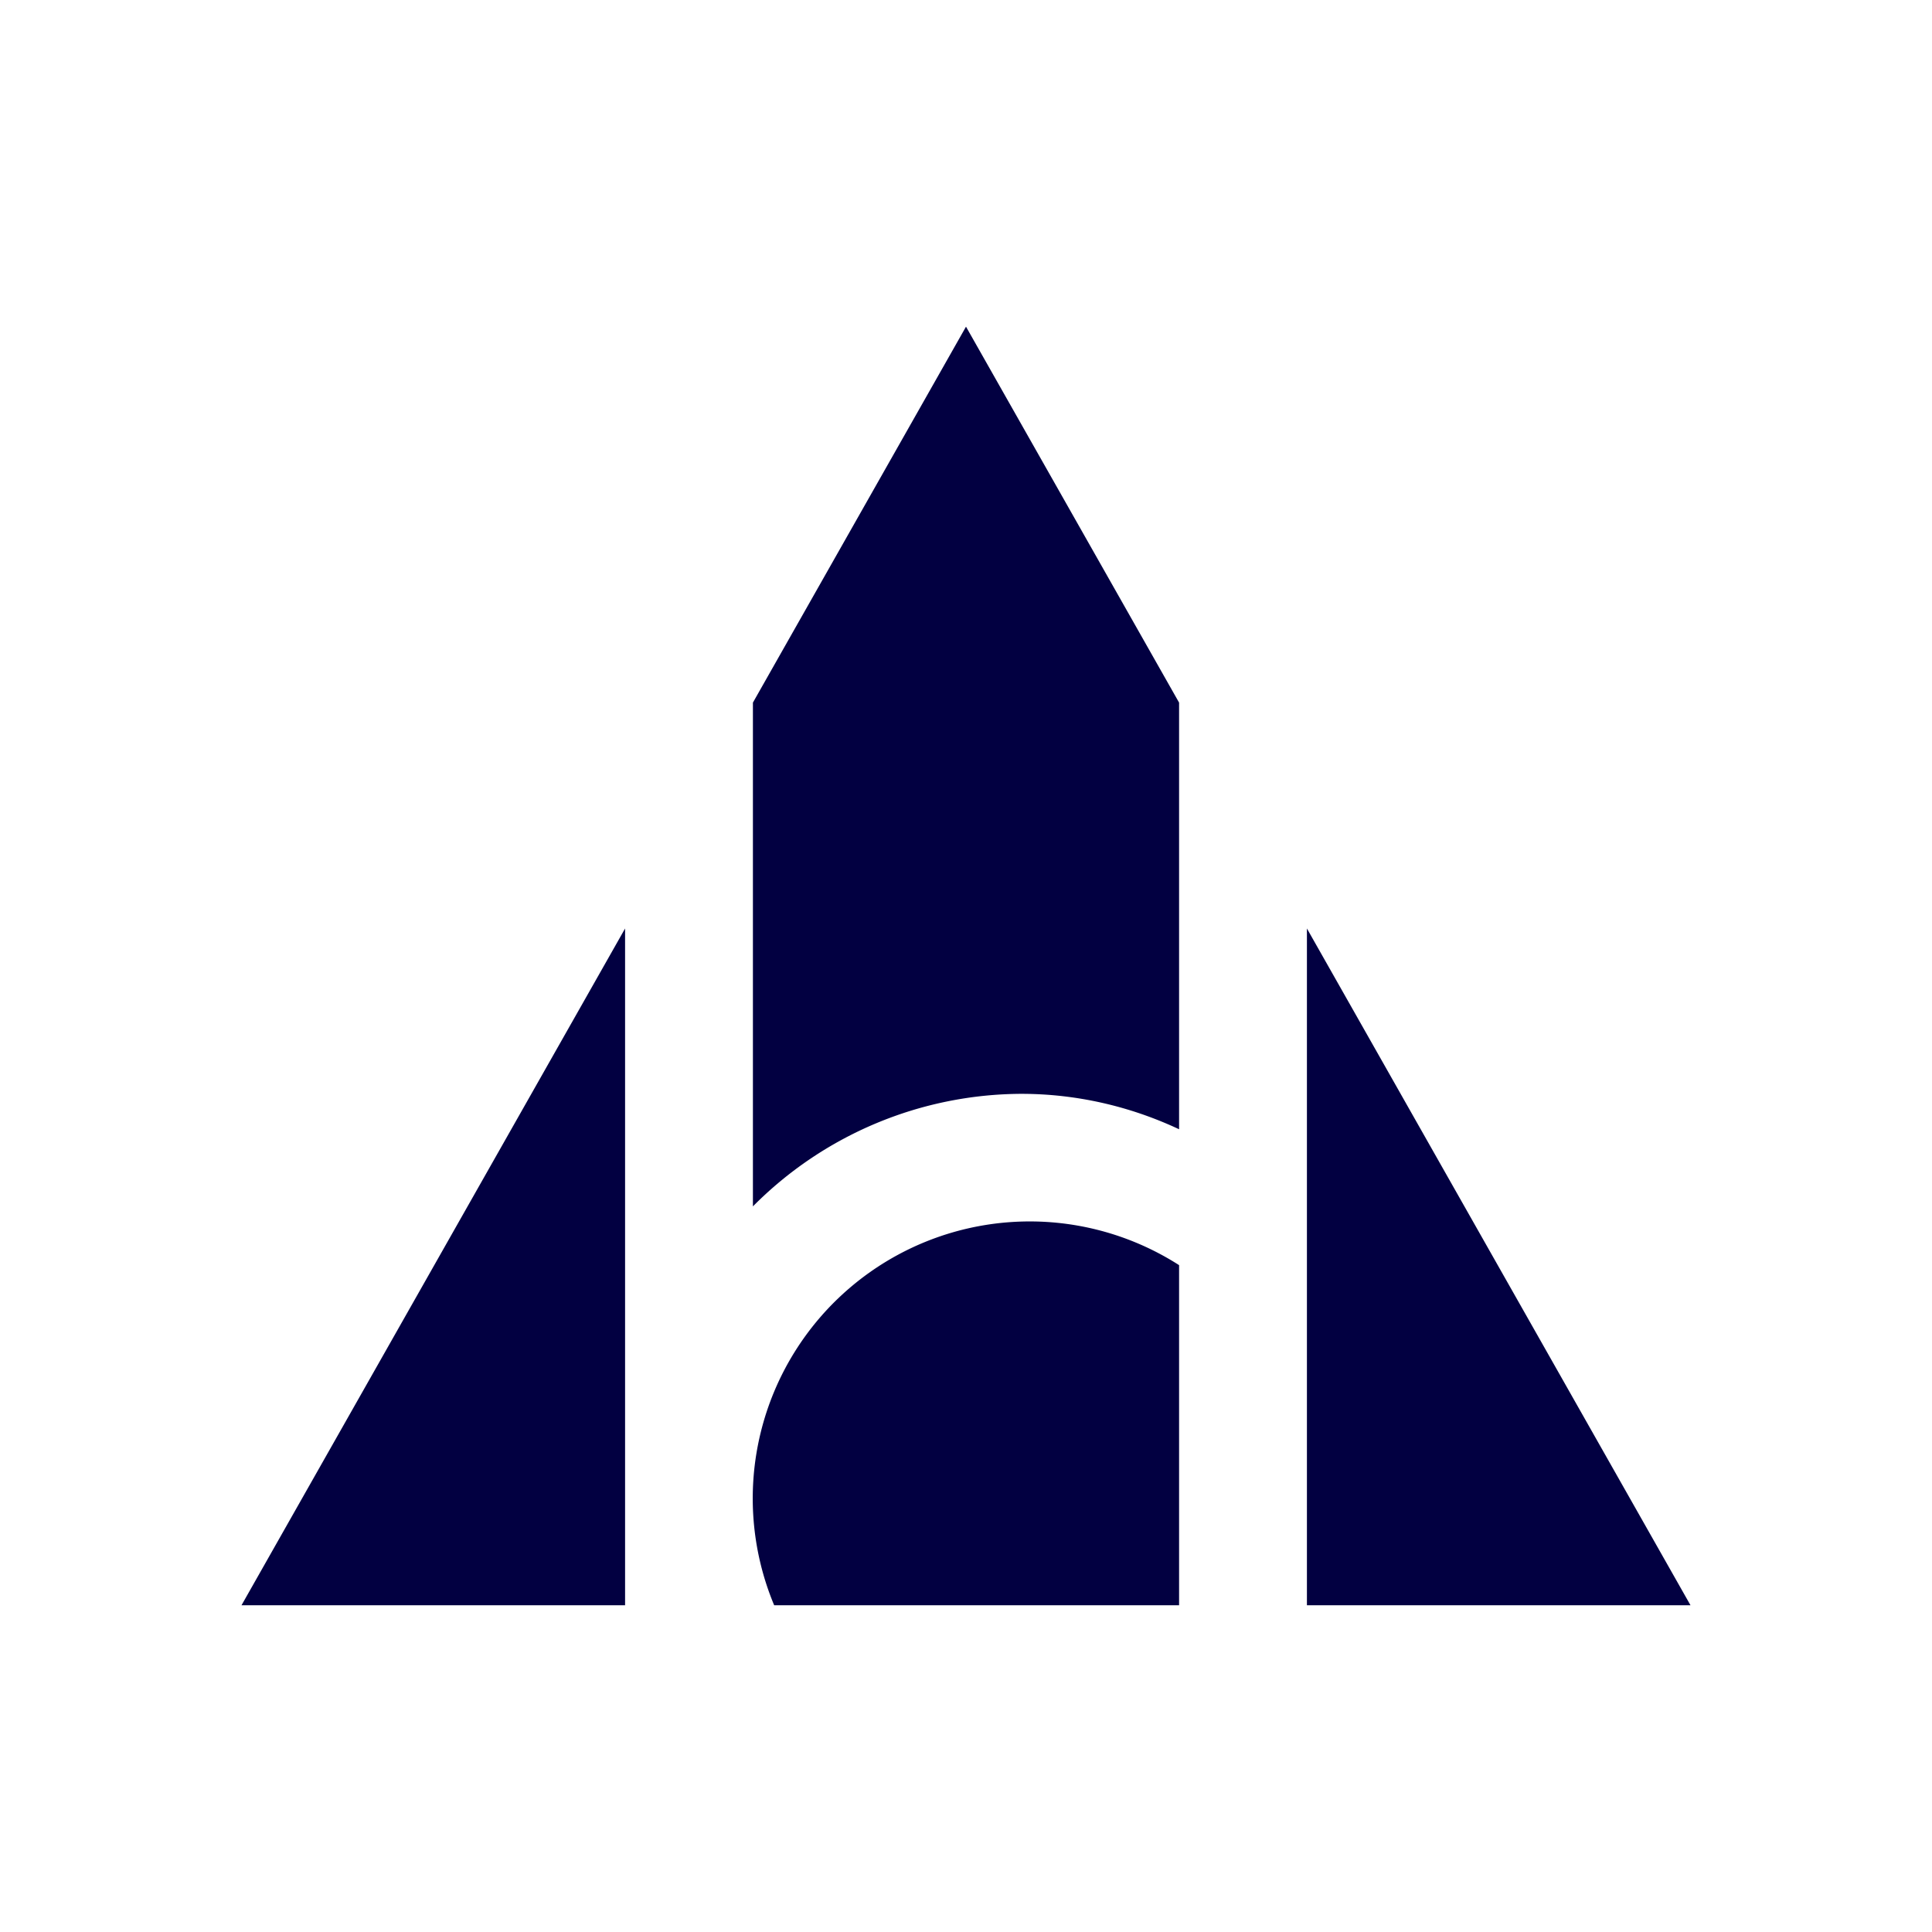 <svg xmlns="http://www.w3.org/2000/svg" width="1em" height="1em" viewBox="0 0 24 24"><path fill="#020041" d="M14.647 8.728L12 4.058l-2.647 4.67v6.258a4.72 4.72 0 0 1 3.335-1.398c.694 0 1.36.159 1.959.44zm1.588 2.806v8.407H21zm-1.588 8.407h-5.03a3.441 3.441 0 0 1 5.03-4.225zm-6.882 0H3l4.765-8.407z"/></svg>